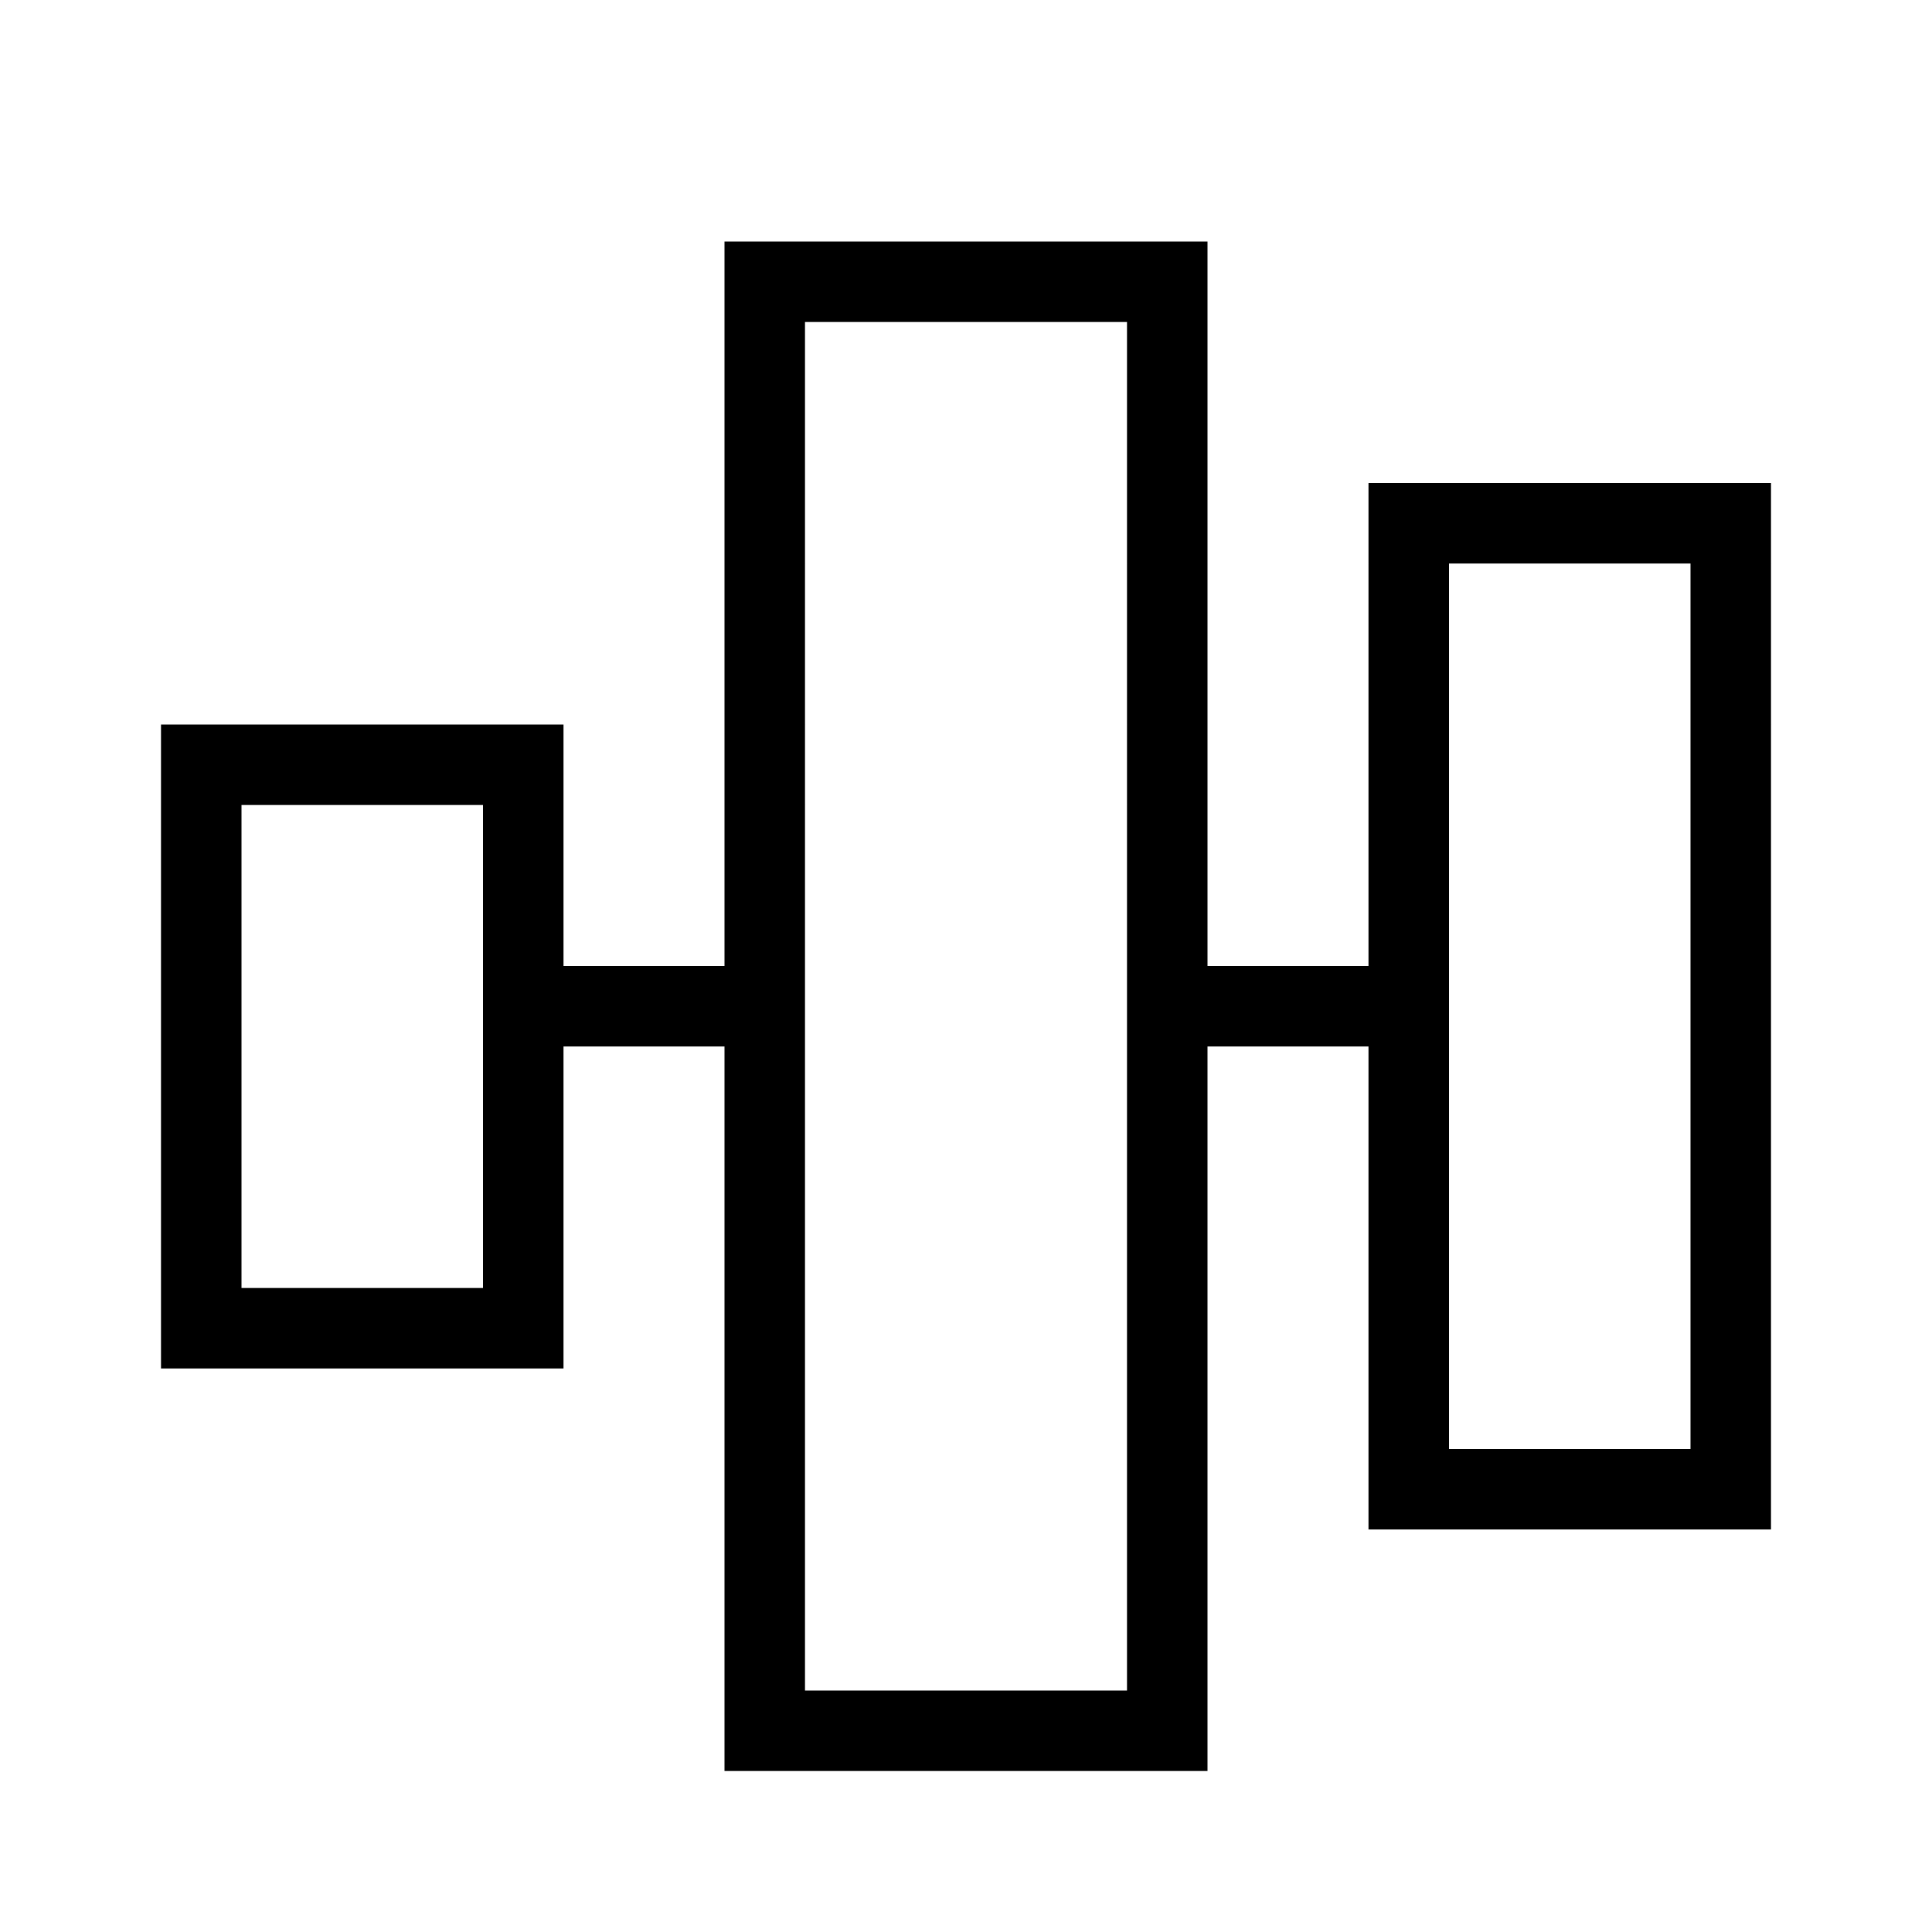 <?xml version="1.0" encoding="utf-8"?><!-- Скачано с сайта svg4.ru / Downloaded from svg4.ru -->
<svg width="800px" height="800px" viewBox="0 0 24 24" xmlns="http://www.w3.org/2000/svg"><path d="M17 12h-2V3H9v9H7V9H2v8h5v-4h2v9h6v-9h2v6h5V6h-5zM6 16H3v-6h3zm8 5h-4V4h4zm7-14v11h-3V7z"/><path fill="none" d="M0 0h24v24H0z"/></svg>